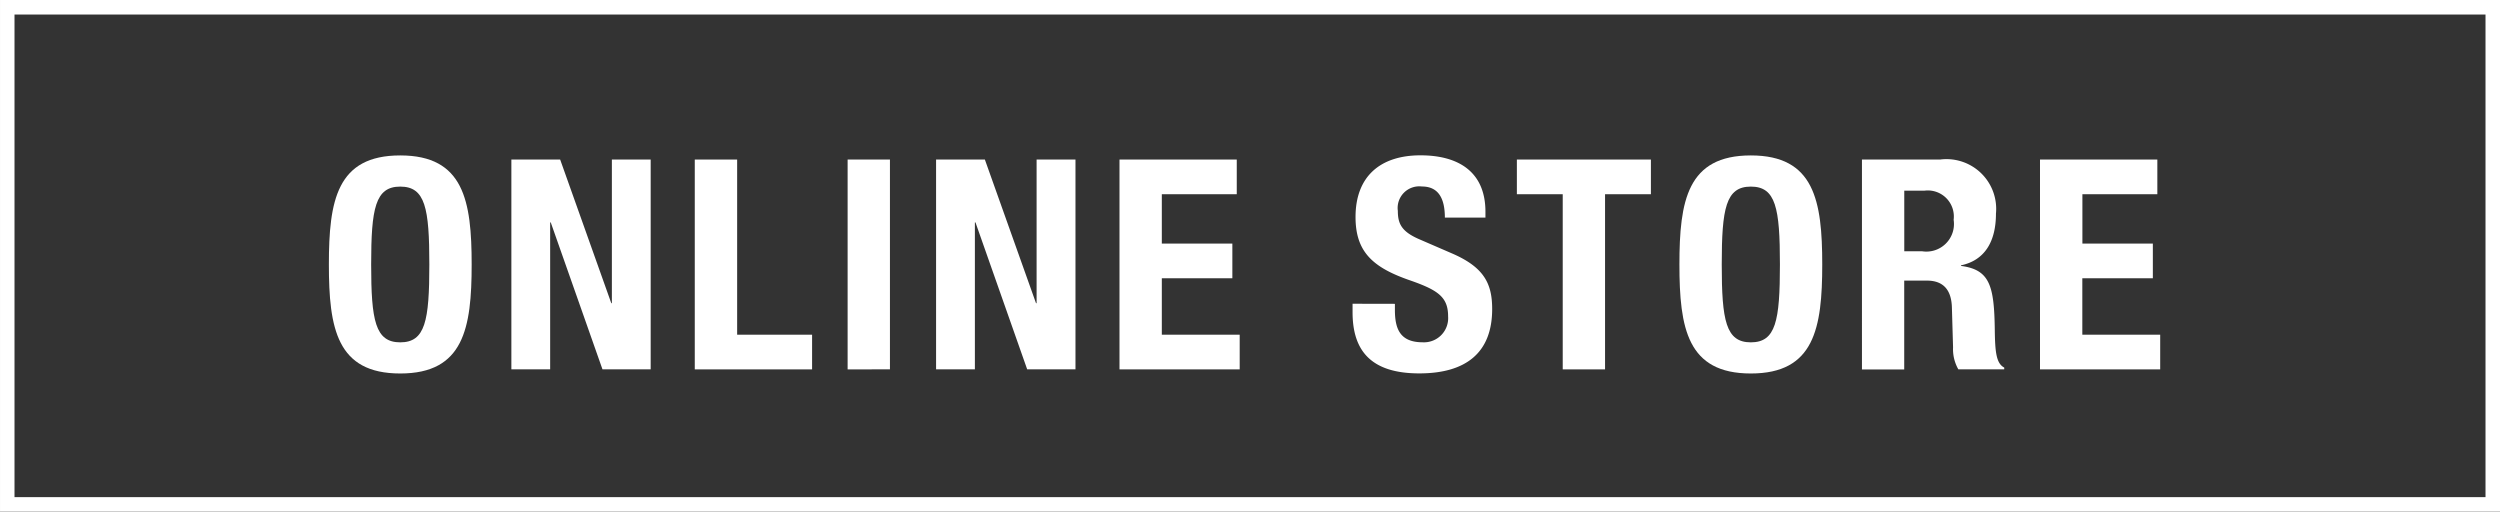 <svg height="27.067" viewBox="0 0 132.267 27.067" width="132.267" xmlns="http://www.w3.org/2000/svg"><rect x="0" y="0" width="132.267" height="27.067" fill="#333333" stroke="none"/><path d="m.384.384h131.5v26.3h-131.5z" fill="none" stroke="#fff" stroke-miterlimit="10" stroke-width=".767"/><g fill="#fff"><path d="m21.176 8.223c3.359 0 3.778 2.395 3.778 5.769s-.419 5.768-3.778 5.768-3.776-2.394-3.776-5.768.418-5.769 3.776-5.769zm0 9.889c1.322 0 1.539-1.135 1.539-4.12s-.217-4.12-1.539-4.12-1.539 1.15-1.539 4.12.217 4.12 1.539 4.12z"/><path d="m29.636 8.441 2.705 7.6h.031v-7.6h2.053v11.1h-2.55l-2.737-7.775h-.031v7.775h-2.052v-11.1z"/><path d="m36.758 19.543v-11.102h2.242v9.267h3.965v1.835z"/><path d="m44.845 19.543v-11.102h2.239v11.1z"/><path d="m52.106 8.441 2.706 7.6h.031v-7.6h2.057v11.1h-2.555l-2.736-7.775h-.031v7.775h-2.053v-11.1z"/><path d="m65.433 8.441v1.835h-3.965v2.611h3.732v1.835h-3.732v2.986h4.12v1.835h-6.359v-11.102z"/><path d="m73.8 16.075v.325c0 1.042.3 1.71 1.478 1.71a1.279 1.279 0 0 0 1.337-1.368c0-1.011-.513-1.384-1.99-1.9-1.991-.684-2.908-1.509-2.908-3.359 0-2.161 1.322-3.265 3.436-3.265 1.99 0 3.437.856 3.437 2.986v.31h-2.147c0-1.041-.358-1.647-1.213-1.647a1.145 1.145 0 0 0 -1.275 1.29c0 .684.2 1.1 1.151 1.508l1.725.747c1.68.73 2.115 1.585 2.115 2.938 0 2.348-1.43 3.405-3.856 3.405-2.534 0-3.53-1.181-3.53-3.234v-.451z"/><path d="m87.344 8.441v1.835h-2.426v9.267h-2.239v-9.267h-2.426v-1.835z"/><path d="m92.631 8.223c3.359 0 3.778 2.395 3.778 5.769s-.419 5.768-3.778 5.768-3.778-2.394-3.778-5.768.42-5.769 3.778-5.769zm0 9.889c1.322 0 1.539-1.135 1.539-4.12s-.217-4.12-1.539-4.12-1.539 1.15-1.539 4.12.217 4.12 1.539 4.12z"/><path d="m98.51 8.441h4.136a2.63 2.63 0 0 1 2.954 2.859c0 1.478-.591 2.473-1.85 2.738v.031c1.524.2 1.757 1.041 1.788 3.389.015 1.167.078 1.773.5 1.99v.094h-2.428a2.157 2.157 0 0 1 -.28-1.167l-.062-2.129c-.031-.871-.42-1.4-1.322-1.4h-1.2v4.7h-2.236zm2.239 4.851h.933a1.46 1.46 0 0 0 1.679-1.664 1.378 1.378 0 0 0 -1.555-1.539h-1.057z"/><path d="m114.138 8.441v1.835h-3.965v2.611h3.727v1.835h-3.731v2.986h4.12v1.835h-6.359v-11.102z"/></g></svg>